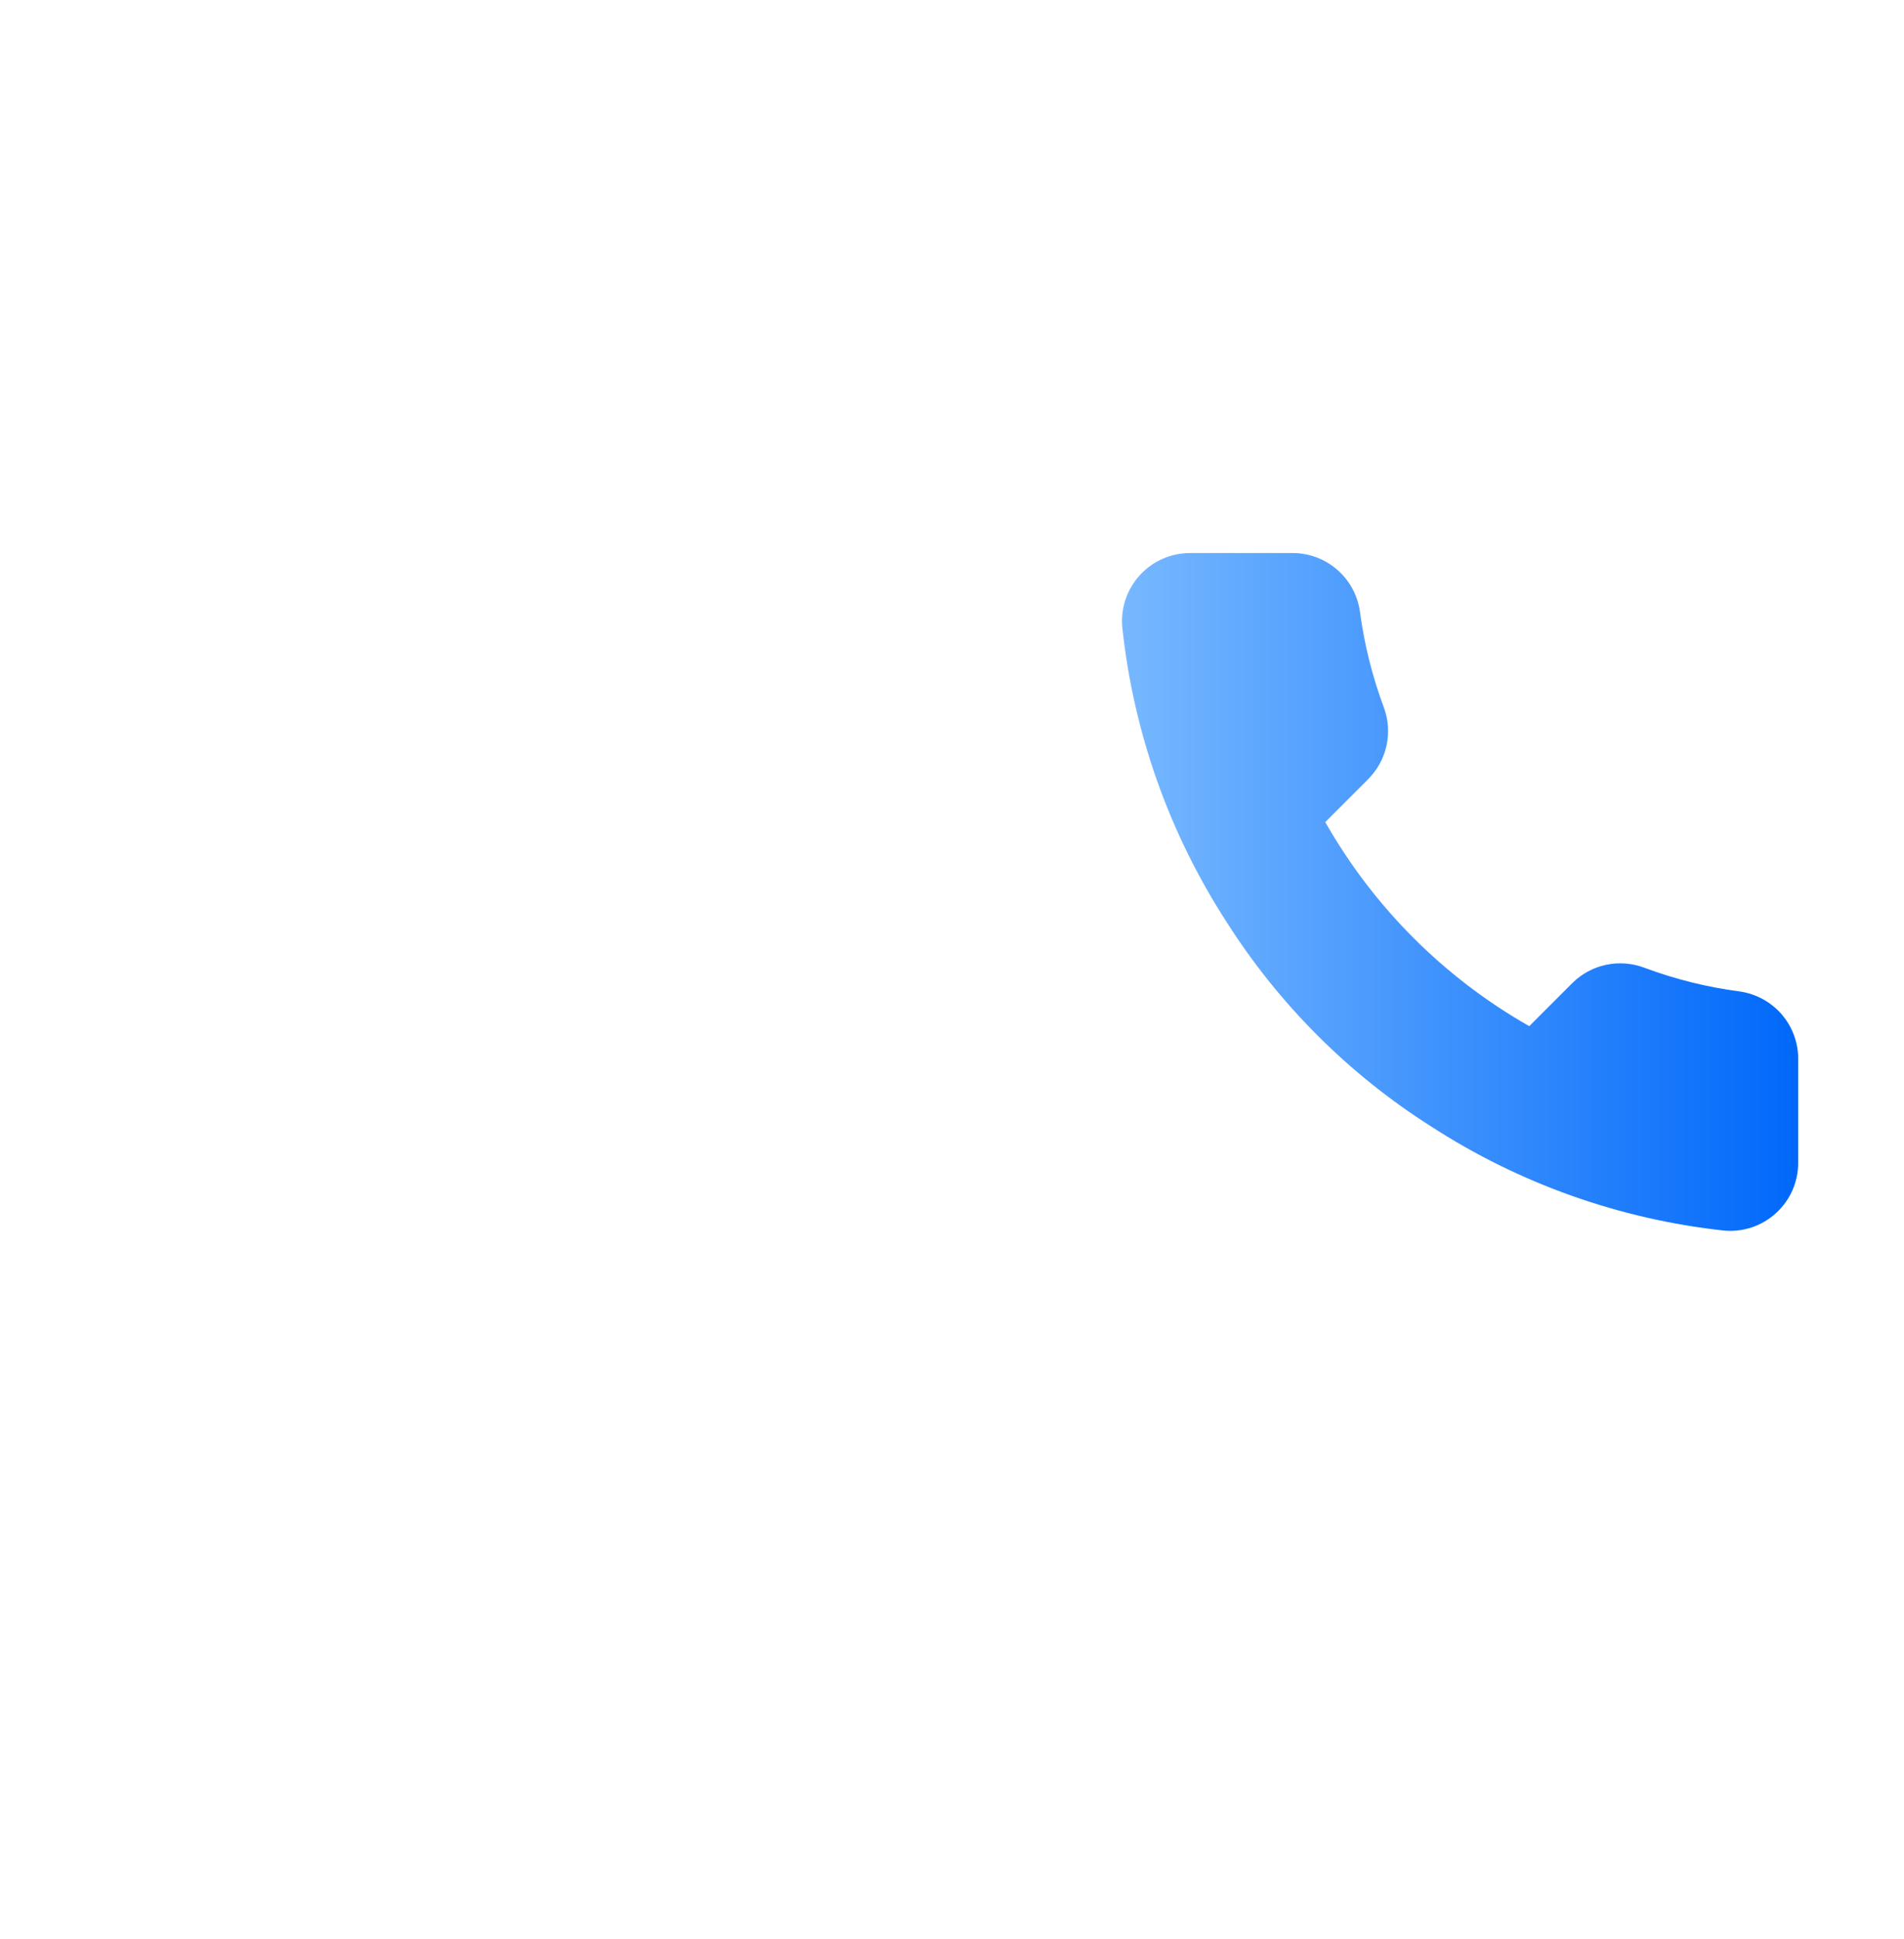 <svg width="56" height="57" viewBox="0 0 26 57" fill="white" xmlns="http://www.w3.org/2000/svg">
<g filter="">
<path d="M37.888 31.18V34.18C37.889 34.459 37.832 34.734 37.721 34.99C37.609 35.245 37.445 35.474 37.24 35.662C37.035 35.85 36.793 35.994 36.529 36.083C36.265 36.172 35.986 36.205 35.708 36.18C32.631 35.846 29.675 34.794 27.078 33.11C24.662 31.575 22.613 29.526 21.078 27.11C19.388 24.502 18.336 21.531 18.008 18.44C17.983 18.164 18.016 17.885 18.105 17.622C18.193 17.359 18.336 17.117 18.523 16.912C18.71 16.707 18.938 16.543 19.192 16.431C19.446 16.319 19.721 16.261 19.998 16.26H22.998C23.483 16.256 23.954 16.427 24.322 16.744C24.69 17.06 24.93 17.5 24.998 17.98C25.125 18.94 25.36 19.883 25.698 20.79C25.833 21.148 25.862 21.537 25.782 21.911C25.702 22.285 25.517 22.628 25.248 22.9L23.978 24.17C25.402 26.674 27.475 28.747 29.978 30.17L31.248 28.9C31.52 28.631 31.863 28.446 32.237 28.366C32.611 28.287 33 28.316 33.358 28.45C34.265 28.789 35.208 29.024 36.168 29.15C36.654 29.219 37.097 29.464 37.415 29.838C37.732 30.212 37.9 30.69 37.888 31.18Z" fill="url(#paint0_linear_990_5182)"/>
</g>
<defs>
<filter id="filter0_d_990_5182" x="0" y="0.26" width="55.889" height="55.928" filterUnits="userSpaceOnUse" color-interpolation-filters="sRGB">
<feFlood flood-opacity="0" result="BackgroundImageFix"/>
<feColorMatrix in="SourceAlpha" type="matrix" values="0 0 0 0 0 0 0 0 0 0 0 0 0 0 0 0 0 0 127 0" result="hardAlpha"/>
<feOffset dy="2"/>
<feGaussianBlur stdDeviation="9"/>
<feComposite in2="hardAlpha" operator="out"/>
<feColorMatrix type="matrix" values="0 0 0 0 0.467 0 0 0 0 0.722 0 0 0 0 1 0 0 0 0.26 0"/>
<feBlend mode="normal" in2="BackgroundImageFix" result="effect1_dropShadow_990_5182"/>
<feBlend mode="normal" in="SourceGraphic" in2="effect1_dropShadow_990_5182" result="shape"/>
</filter>
<linearGradient id="paint0_linear_990_5182" x1="37.889" y1="26.224" x2="18" y2="26.224" gradientUnits="userSpaceOnUse">
<stop stop-color="#0068FA"/>
<stop offset="1" stop-color="#77B8FF"/>
</linearGradient>
</defs>
</svg>
